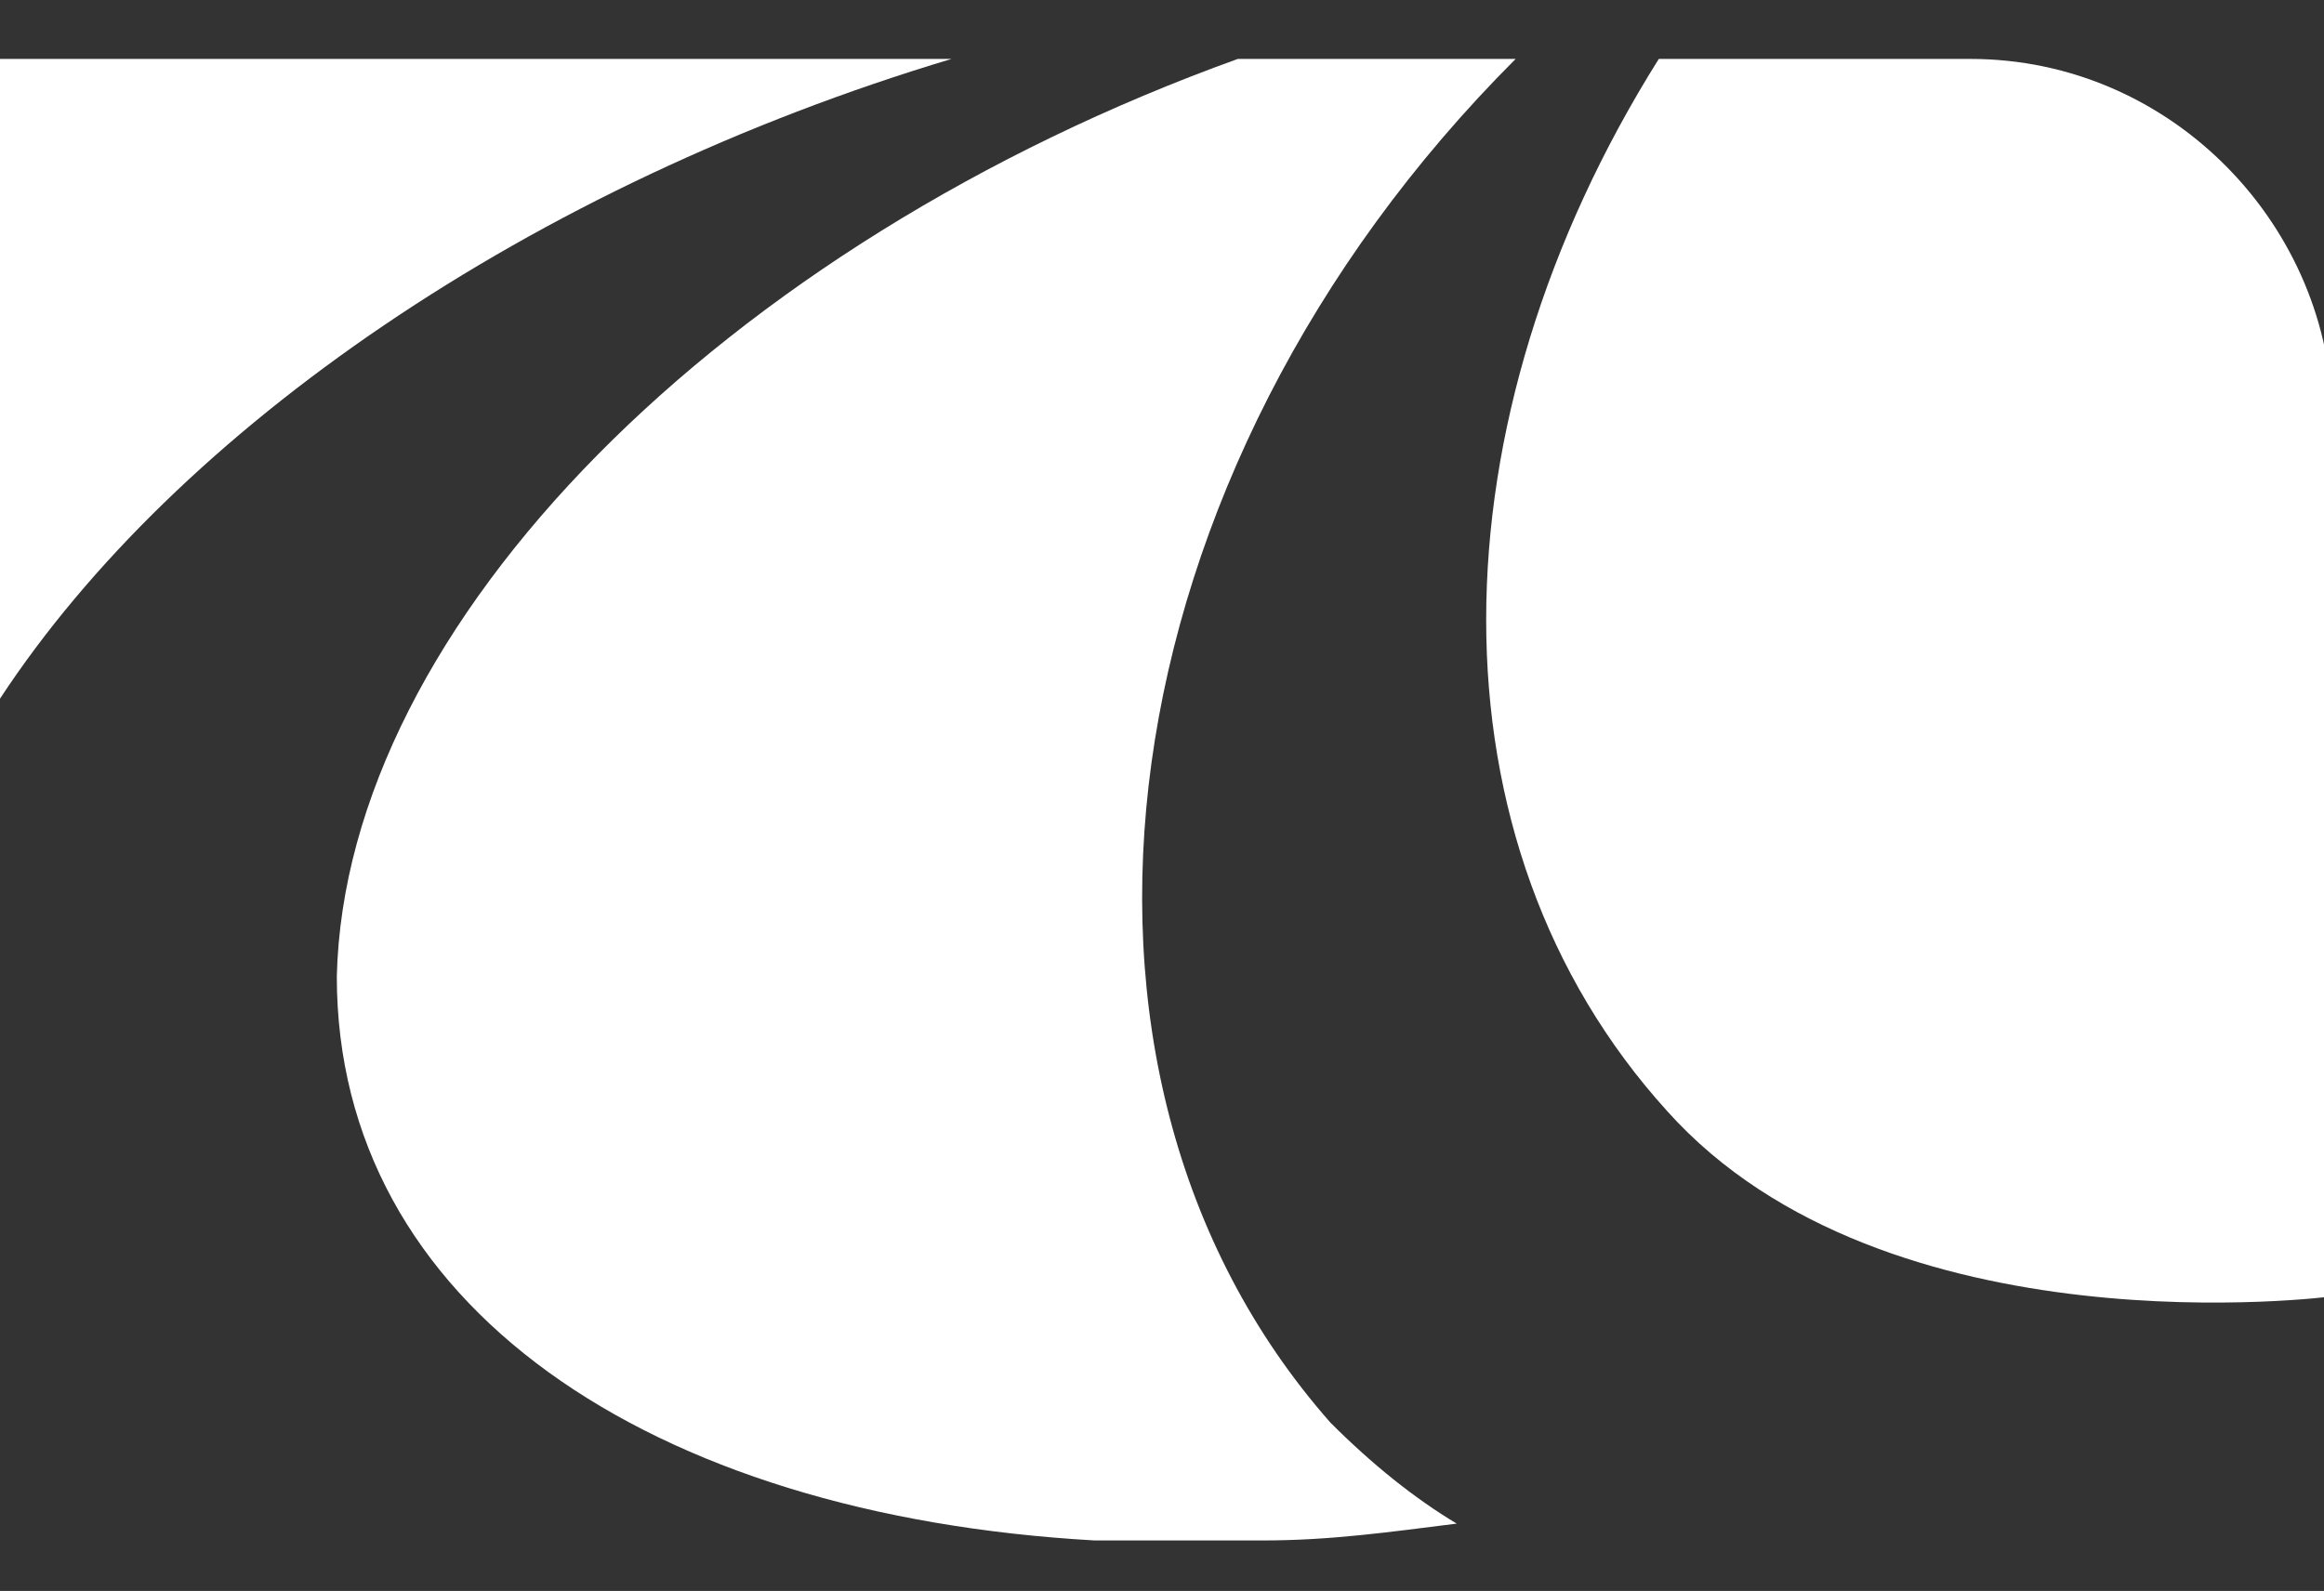 <?xml version="1.0" encoding="utf-8"?>
<!-- Generator: Adobe Illustrator 23.1.1, SVG Export Plug-In . SVG Version: 6.00 Build 0)  -->
<svg version="1.1" id="レイヤー_1" xmlns="http://www.w3.org/2000/svg" xmlns:xlink="http://www.w3.org/1999/xlink" x="0px"
	 y="0px" viewBox="0 0 27.6 18.9" style="enable-background:new 0 0 27.6 18.9;" xml:space="preserve">
<rect x="0" y="0" width="27.6" height="18.9" fill="#333333" stroke="none"/>
<style type="text/css">
	.st0{fill:#FFFFFF;}
</style>
<title>アセット 2</title>
<g>
	<path class="st0" d="M23.4,0.7h-3.7C17,5,16.9,10,19.8,13.2c2.6,2.9,7.9,2.2,7.9,2.2V5C27.7,2.7,25.8,0.7,23.4,0.7z"/>
	<path class="st0" d="M15.8,16.9C12.1,12.7,13.1,5.6,18,0.7h-3.3C8.6,2.9,4.1,7.4,4,11.6c0,3.9,3.7,6.4,9,6.7l2,0
		c0.8,0,1.5-0.1,2.3-0.2C16.8,17.8,16.3,17.4,15.8,16.9z"/>
	<path class="st0" d="M0,0.7v7.6c2.1-3.2,6.3-6.1,11.3-7.6H0z"/>
</g>
</svg>
